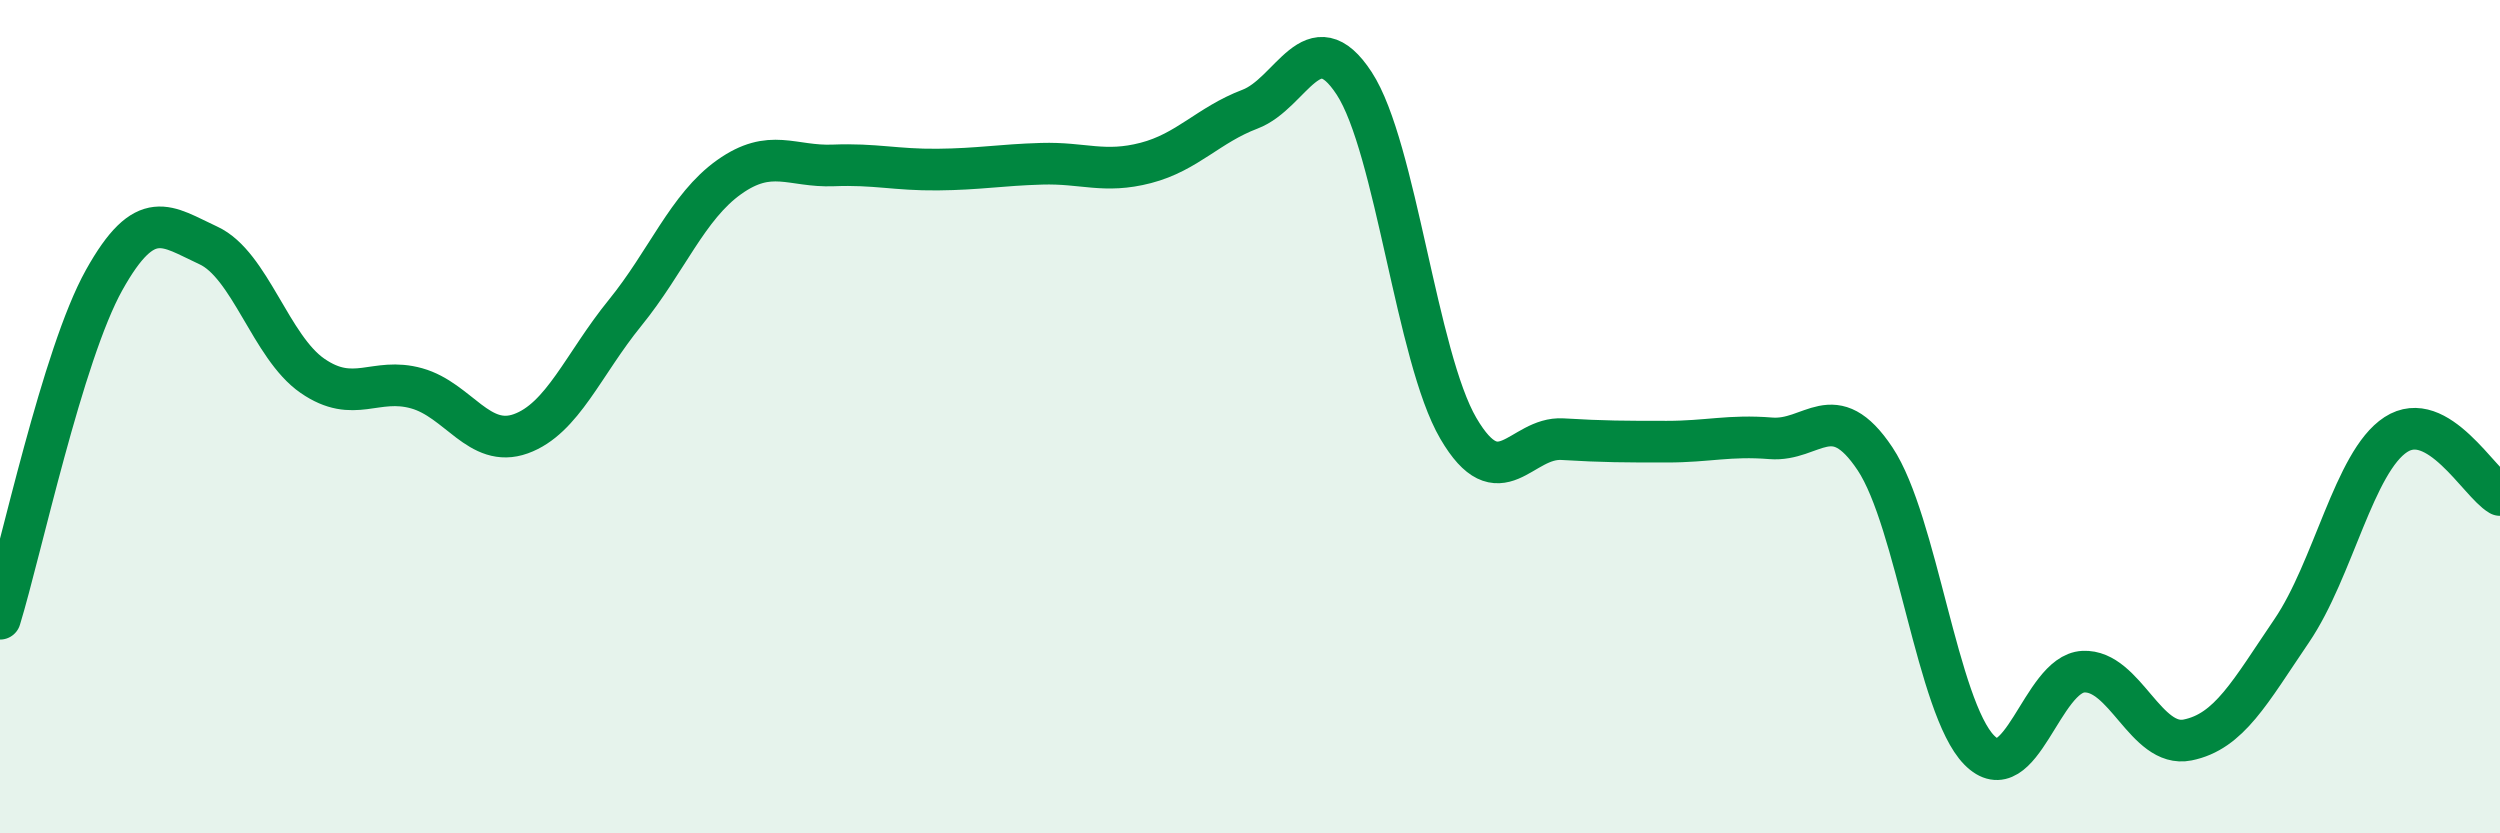 
    <svg width="60" height="20" viewBox="0 0 60 20" xmlns="http://www.w3.org/2000/svg">
      <path
        d="M 0,14.85 C 0.5,13.22 1.5,8.51 2.5,6.72 C 3.5,4.93 4,5.43 5,5.89 C 6,6.35 6.5,8.33 7.5,9.02 C 8.5,9.71 9,9.04 10,9.32 C 11,9.6 11.5,10.77 12.5,10.41 C 13.5,10.05 14,8.74 15,7.51 C 16,6.28 16.5,4.96 17.5,4.25 C 18.5,3.54 19,4.01 20,3.97 C 21,3.93 21.5,4.08 22.5,4.07 C 23.5,4.06 24,3.96 25,3.93 C 26,3.9 26.5,4.17 27.5,3.91 C 28.5,3.65 29,3 30,2.62 C 31,2.24 31.5,0.47 32.5,2 C 33.5,3.53 34,8.57 35,10.28 C 36,11.99 36.5,10.48 37.5,10.54 C 38.5,10.6 39,10.6 40,10.6 C 41,10.6 41.5,10.44 42.5,10.52 C 43.5,10.6 44,9.51 45,11.01 C 46,12.51 46.5,16.98 47.5,18 C 48.5,19.02 49,16.17 50,16.12 C 51,16.07 51.5,17.96 52.5,17.76 C 53.5,17.56 54,16.61 55,15.14 C 56,13.67 56.5,11.08 57.5,10.43 C 58.5,9.78 59.5,11.59 60,11.88L60 20L0 20Z"
        fill="#008740"
        opacity="0.1"
        stroke-linecap="round"
        stroke-linejoin="round"
      />
      <path
        d="M 0,14.85 C 0.5,13.22 1.5,8.51 2.5,6.72 C 3.5,4.93 4,5.43 5,5.89 C 6,6.35 6.5,8.33 7.5,9.02 C 8.5,9.71 9,9.04 10,9.32 C 11,9.6 11.5,10.77 12.5,10.41 C 13.5,10.05 14,8.74 15,7.51 C 16,6.28 16.5,4.96 17.5,4.25 C 18.5,3.54 19,4.01 20,3.97 C 21,3.93 21.5,4.08 22.5,4.07 C 23.5,4.06 24,3.96 25,3.93 C 26,3.9 26.5,4.17 27.5,3.91 C 28.5,3.65 29,3 30,2.62 C 31,2.24 31.5,0.47 32.5,2 C 33.5,3.53 34,8.57 35,10.28 C 36,11.99 36.5,10.48 37.5,10.54 C 38.5,10.6 39,10.6 40,10.6 C 41,10.6 41.5,10.44 42.5,10.52 C 43.5,10.6 44,9.51 45,11.01 C 46,12.51 46.5,16.98 47.5,18 C 48.5,19.02 49,16.17 50,16.12 C 51,16.07 51.5,17.96 52.5,17.76 C 53.5,17.56 54,16.61 55,15.14 C 56,13.67 56.5,11.08 57.5,10.43 C 58.5,9.78 59.5,11.59 60,11.88"
        stroke="#008740"
        stroke-width="1"
        fill="none"
        stroke-linecap="round"
        stroke-linejoin="round"
      />
    </svg>
  